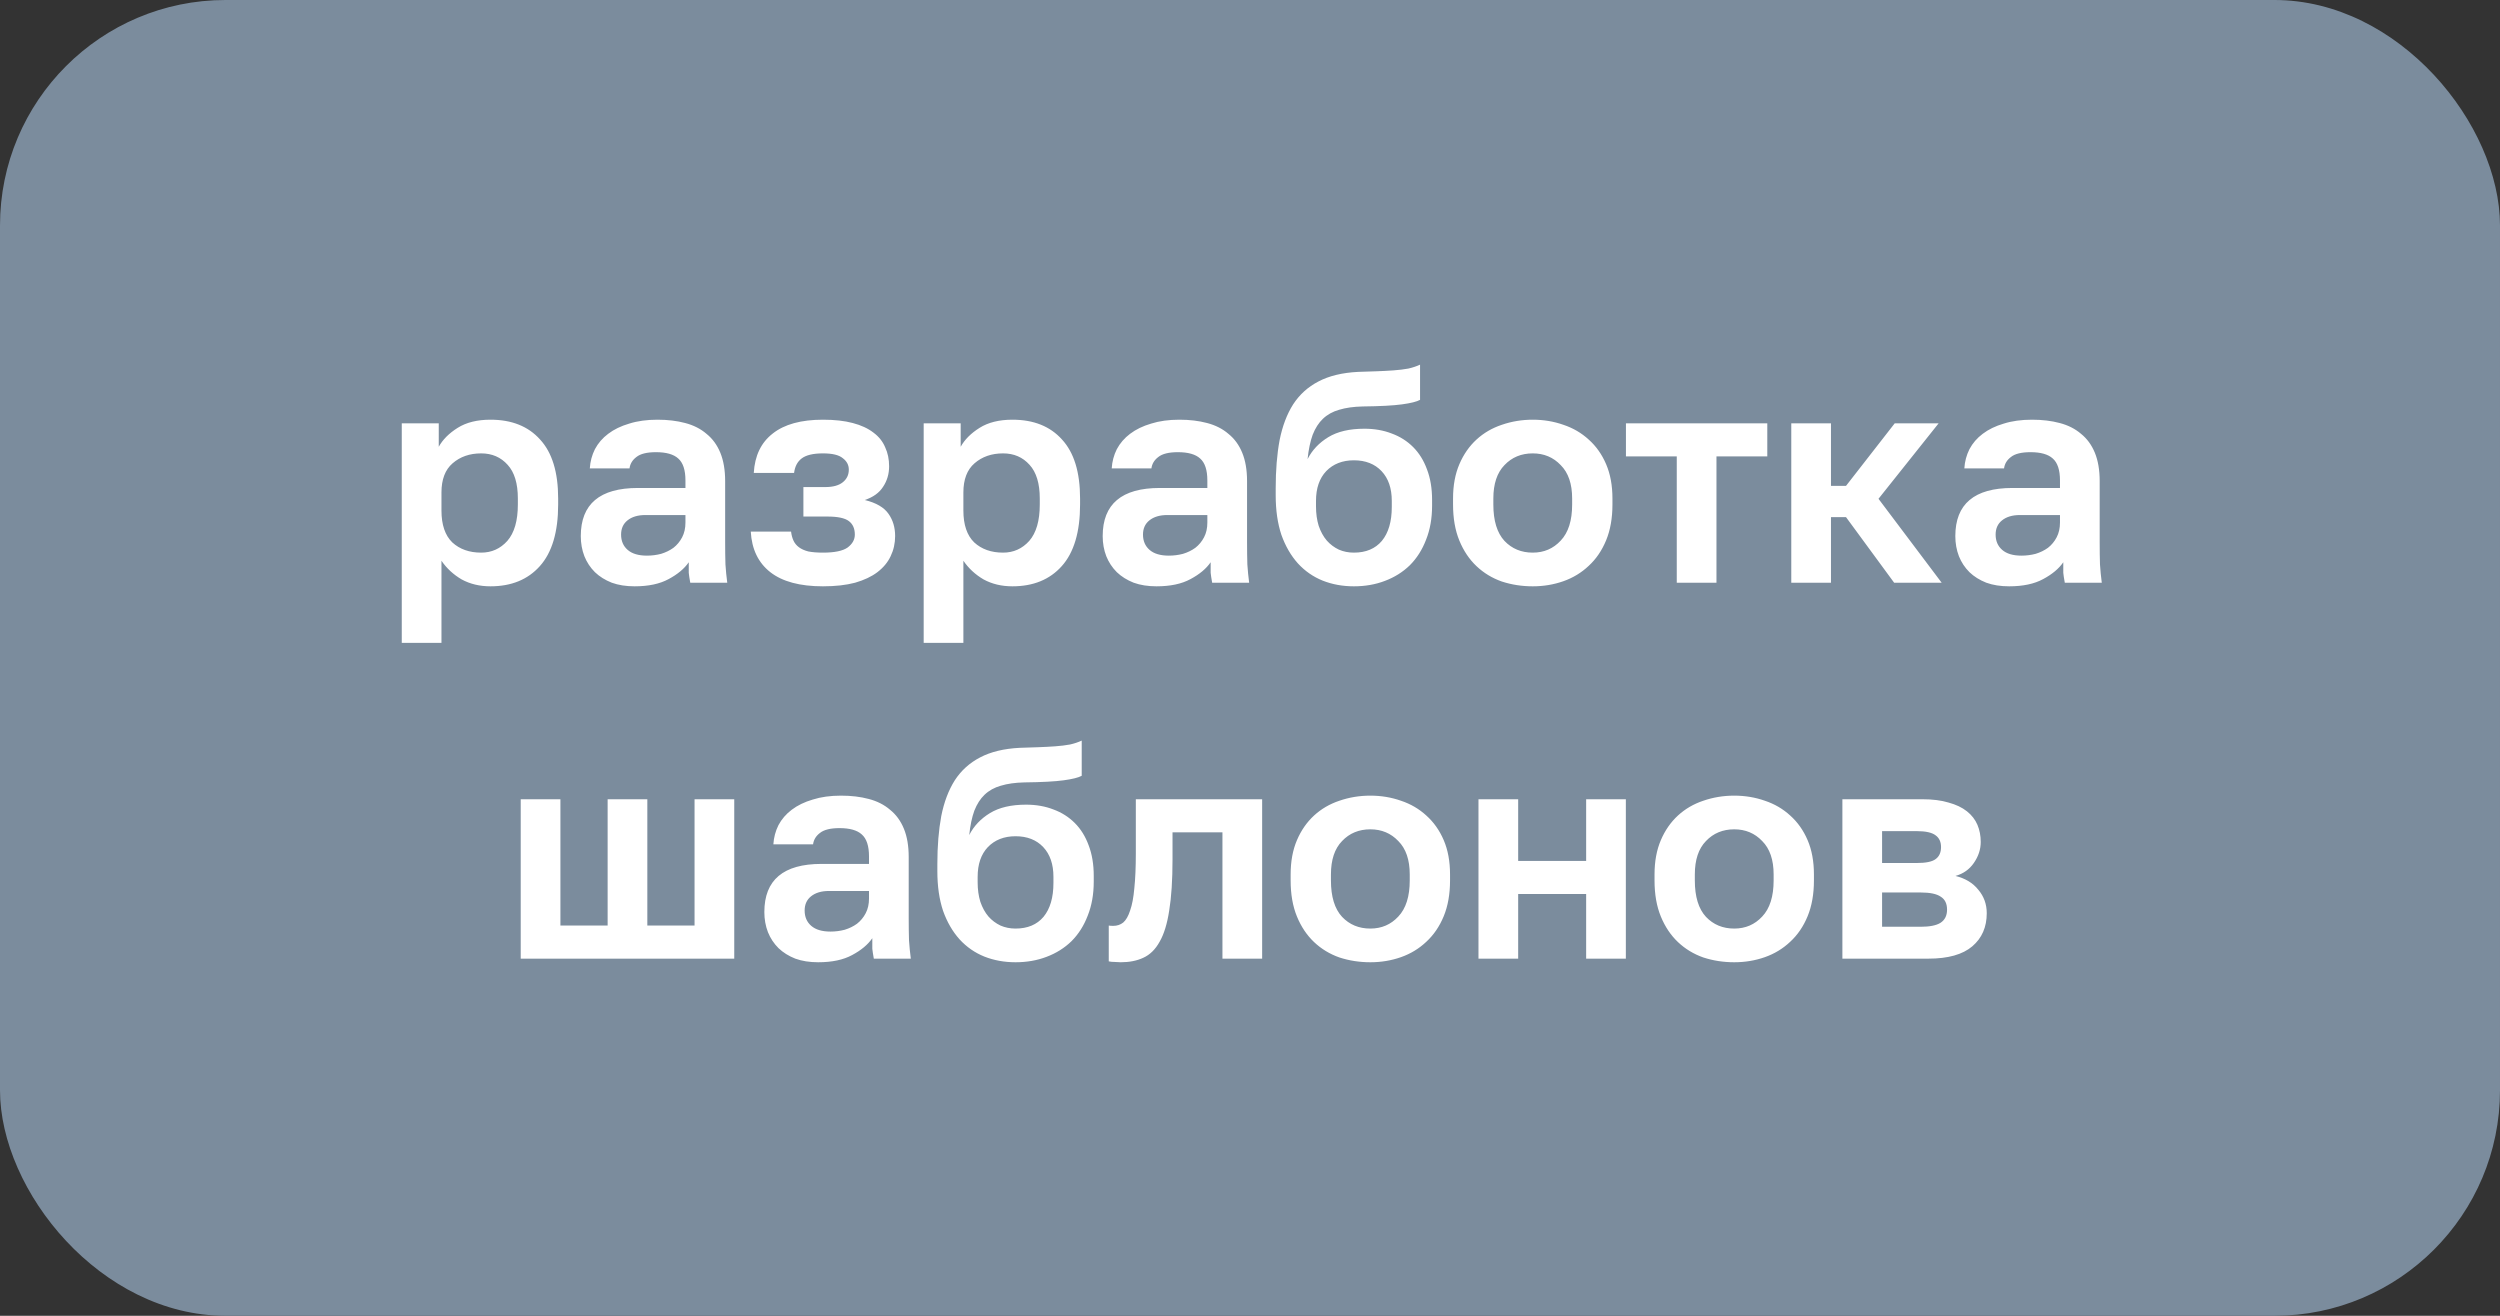 <?xml version="1.0" encoding="UTF-8"?> <svg xmlns="http://www.w3.org/2000/svg" width="133" height="70" viewBox="0 0 133 70" fill="none"><rect x="0" y="0" width="133" height="70" fill="#333333" stroke="none"/><rect width="133" height="70" rx="12" fill="#7B8C9D"></rect><path d="M21.374 22.52H23.342V23.768C23.555 23.384 23.891 23.048 24.35 22.76C24.809 22.472 25.39 22.328 26.094 22.328C27.225 22.328 28.105 22.68 28.734 23.384C29.374 24.077 29.694 25.123 29.694 26.52V26.84C29.694 28.301 29.369 29.395 28.718 30.12C28.078 30.835 27.203 31.192 26.094 31.192C25.518 31.192 25.006 31.069 24.558 30.824C24.121 30.568 23.763 30.237 23.486 29.832V34.2H21.374V22.52ZM25.598 29.4C26.153 29.4 26.617 29.192 26.99 28.776C27.363 28.349 27.55 27.704 27.55 26.84V26.52C27.55 25.72 27.369 25.123 27.006 24.728C26.643 24.323 26.174 24.12 25.598 24.12C24.99 24.12 24.483 24.296 24.078 24.648C23.683 24.989 23.486 25.507 23.486 26.2V27.16C23.486 27.917 23.678 28.483 24.062 28.856C24.457 29.219 24.969 29.4 25.598 29.4ZM33.762 31.192C33.303 31.192 32.898 31.128 32.546 31C32.194 30.861 31.895 30.675 31.65 30.44C31.404 30.195 31.218 29.912 31.09 29.592C30.962 29.261 30.898 28.904 30.898 28.52C30.898 26.813 31.911 25.96 33.938 25.96H36.466V25.56C36.466 25.005 36.338 24.616 36.082 24.392C35.837 24.168 35.442 24.056 34.898 24.056C34.418 24.056 34.071 24.141 33.858 24.312C33.645 24.472 33.522 24.675 33.49 24.92H31.378C31.399 24.557 31.49 24.216 31.65 23.896C31.82 23.576 32.055 23.304 32.354 23.08C32.663 22.845 33.036 22.664 33.474 22.536C33.911 22.397 34.413 22.328 34.978 22.328C35.522 22.328 36.013 22.387 36.45 22.504C36.898 22.621 37.276 22.813 37.586 23.08C37.906 23.336 38.151 23.672 38.322 24.088C38.492 24.504 38.578 25.005 38.578 25.592V28.84C38.578 29.288 38.583 29.683 38.594 30.024C38.615 30.355 38.647 30.68 38.69 31H36.722C36.679 30.765 36.653 30.589 36.642 30.472C36.642 30.344 36.642 30.157 36.642 29.912C36.407 30.253 36.05 30.552 35.57 30.808C35.1 31.064 34.498 31.192 33.762 31.192ZM34.418 29.56C34.674 29.56 34.925 29.528 35.17 29.464C35.415 29.389 35.634 29.283 35.826 29.144C36.018 28.995 36.172 28.808 36.29 28.584C36.407 28.36 36.466 28.099 36.466 27.8V27.4H34.338C33.932 27.4 33.612 27.496 33.378 27.688C33.154 27.869 33.042 28.12 33.042 28.44C33.042 28.781 33.159 29.053 33.394 29.256C33.629 29.459 33.97 29.56 34.418 29.56ZM43.781 31.192C42.554 31.192 41.621 30.941 40.981 30.44C40.341 29.939 39.994 29.219 39.941 28.28H42.085C42.106 28.461 42.149 28.621 42.213 28.76C42.277 28.899 42.373 29.016 42.501 29.112C42.629 29.208 42.794 29.283 42.997 29.336C43.21 29.379 43.472 29.4 43.781 29.4C44.4 29.4 44.837 29.309 45.093 29.128C45.349 28.936 45.477 28.707 45.477 28.44C45.477 28.12 45.37 27.88 45.157 27.72C44.944 27.56 44.565 27.48 44.021 27.48H42.741V25.912H43.909C44.314 25.912 44.624 25.827 44.837 25.656C45.05 25.485 45.157 25.261 45.157 24.984C45.157 24.739 45.05 24.536 44.837 24.376C44.634 24.205 44.282 24.12 43.781 24.12C43.258 24.12 42.88 24.211 42.645 24.392C42.421 24.563 42.288 24.819 42.245 25.16H40.101C40.154 24.243 40.49 23.544 41.109 23.064C41.728 22.573 42.618 22.328 43.781 22.328C44.4 22.328 44.928 22.387 45.365 22.504C45.813 22.621 46.181 22.792 46.469 23.016C46.757 23.229 46.965 23.491 47.093 23.8C47.232 24.099 47.301 24.435 47.301 24.808C47.301 25.213 47.194 25.576 46.981 25.896C46.778 26.216 46.453 26.451 46.005 26.6C46.613 26.749 47.034 26.995 47.269 27.336C47.504 27.667 47.621 28.061 47.621 28.52C47.621 28.904 47.541 29.261 47.381 29.592C47.232 29.912 46.997 30.195 46.677 30.44C46.368 30.675 45.973 30.861 45.493 31C45.013 31.128 44.442 31.192 43.781 31.192ZM49.14 22.52H51.108V23.768C51.321 23.384 51.657 23.048 52.116 22.76C52.574 22.472 53.156 22.328 53.86 22.328C54.99 22.328 55.87 22.68 56.5 23.384C57.14 24.077 57.46 25.123 57.46 26.52V26.84C57.46 28.301 57.134 29.395 56.484 30.12C55.844 30.835 54.969 31.192 53.86 31.192C53.284 31.192 52.772 31.069 52.324 30.824C51.886 30.568 51.529 30.237 51.252 29.832V34.2H49.14V22.52ZM53.364 29.4C53.918 29.4 54.382 29.192 54.756 28.776C55.129 28.349 55.316 27.704 55.316 26.84V26.52C55.316 25.72 55.134 25.123 54.772 24.728C54.409 24.323 53.94 24.12 53.364 24.12C52.756 24.12 52.249 24.296 51.844 24.648C51.449 24.989 51.252 25.507 51.252 26.2V27.16C51.252 27.917 51.444 28.483 51.828 28.856C52.222 29.219 52.734 29.4 53.364 29.4ZM61.527 31.192C61.069 31.192 60.663 31.128 60.311 31C59.959 30.861 59.661 30.675 59.415 30.44C59.17 30.195 58.983 29.912 58.855 29.592C58.727 29.261 58.663 28.904 58.663 28.52C58.663 26.813 59.677 25.96 61.703 25.96H64.231V25.56C64.231 25.005 64.103 24.616 63.847 24.392C63.602 24.168 63.207 24.056 62.663 24.056C62.183 24.056 61.837 24.141 61.623 24.312C61.41 24.472 61.287 24.675 61.255 24.92H59.143C59.165 24.557 59.255 24.216 59.415 23.896C59.586 23.576 59.821 23.304 60.119 23.08C60.429 22.845 60.802 22.664 61.239 22.536C61.677 22.397 62.178 22.328 62.743 22.328C63.287 22.328 63.778 22.387 64.215 22.504C64.663 22.621 65.042 22.813 65.351 23.08C65.671 23.336 65.917 23.672 66.087 24.088C66.258 24.504 66.343 25.005 66.343 25.592V28.84C66.343 29.288 66.349 29.683 66.359 30.024C66.381 30.355 66.413 30.68 66.455 31H64.487C64.445 30.765 64.418 30.589 64.407 30.472C64.407 30.344 64.407 30.157 64.407 29.912C64.173 30.253 63.815 30.552 63.335 30.808C62.866 31.064 62.263 31.192 61.527 31.192ZM62.183 29.56C62.439 29.56 62.69 29.528 62.935 29.464C63.181 29.389 63.399 29.283 63.591 29.144C63.783 28.995 63.938 28.808 64.055 28.584C64.173 28.36 64.231 28.099 64.231 27.8V27.4H62.103C61.698 27.4 61.378 27.496 61.143 27.688C60.919 27.869 60.807 28.12 60.807 28.44C60.807 28.781 60.925 29.053 61.159 29.256C61.394 29.459 61.735 29.56 62.183 29.56ZM72.027 31.192C71.429 31.192 70.875 31.091 70.363 30.888C69.861 30.685 69.424 30.381 69.051 29.976C68.677 29.56 68.384 29.053 68.171 28.456C67.968 27.848 67.867 27.144 67.867 26.344V25.976C67.867 25.016 67.936 24.163 68.075 23.416C68.224 22.669 68.464 22.035 68.795 21.512C69.136 20.989 69.584 20.584 70.139 20.296C70.704 19.997 71.408 19.827 72.251 19.784C72.581 19.773 72.907 19.763 73.227 19.752C73.547 19.741 73.851 19.725 74.139 19.704C74.427 19.683 74.688 19.651 74.923 19.608C75.157 19.555 75.365 19.485 75.547 19.4V21.272C75.376 21.368 75.056 21.448 74.587 21.512C74.128 21.576 73.429 21.613 72.491 21.624C72.011 21.635 71.595 21.693 71.243 21.8C70.901 21.896 70.613 22.056 70.379 22.28C70.155 22.493 69.973 22.776 69.835 23.128C69.707 23.48 69.616 23.912 69.563 24.424C69.808 23.944 70.176 23.555 70.667 23.256C71.157 22.957 71.797 22.808 72.587 22.808C73.12 22.808 73.605 22.893 74.043 23.064C74.48 23.224 74.859 23.464 75.179 23.784C75.499 24.104 75.744 24.499 75.915 24.968C76.096 25.437 76.187 25.981 76.187 26.6V26.904C76.187 27.576 76.08 28.179 75.867 28.712C75.664 29.245 75.376 29.699 75.003 30.072C74.629 30.435 74.187 30.712 73.675 30.904C73.173 31.096 72.624 31.192 72.027 31.192ZM72.027 29.4C72.667 29.4 73.163 29.192 73.515 28.776C73.867 28.349 74.043 27.747 74.043 26.968V26.648C74.043 25.976 73.861 25.448 73.499 25.064C73.136 24.68 72.645 24.488 72.027 24.488C71.419 24.488 70.928 24.68 70.555 25.064C70.192 25.448 70.011 25.976 70.011 26.648V26.936C70.011 27.32 70.059 27.667 70.155 27.976C70.261 28.285 70.405 28.547 70.587 28.76C70.768 28.963 70.981 29.123 71.227 29.24C71.472 29.347 71.739 29.4 72.027 29.4ZM81.542 31.192C80.966 31.192 80.417 31.107 79.894 30.936C79.382 30.755 78.934 30.483 78.55 30.12C78.166 29.757 77.862 29.304 77.638 28.76C77.414 28.216 77.302 27.576 77.302 26.84V26.52C77.302 25.827 77.414 25.219 77.638 24.696C77.862 24.173 78.166 23.736 78.55 23.384C78.934 23.032 79.382 22.771 79.894 22.6C80.417 22.419 80.966 22.328 81.542 22.328C82.118 22.328 82.662 22.419 83.174 22.6C83.686 22.771 84.134 23.032 84.518 23.384C84.913 23.736 85.222 24.173 85.446 24.696C85.67 25.219 85.782 25.827 85.782 26.52V26.84C85.782 27.565 85.67 28.2 85.446 28.744C85.222 29.288 84.913 29.741 84.518 30.104C84.134 30.467 83.686 30.739 83.174 30.92C82.662 31.101 82.118 31.192 81.542 31.192ZM81.542 29.4C82.139 29.4 82.635 29.187 83.03 28.76C83.436 28.333 83.638 27.693 83.638 26.84V26.52C83.638 25.741 83.436 25.149 83.03 24.744C82.635 24.328 82.139 24.12 81.542 24.12C80.934 24.12 80.433 24.328 80.038 24.744C79.644 25.149 79.446 25.741 79.446 26.52V26.84C79.446 27.704 79.644 28.349 80.038 28.776C80.433 29.192 80.934 29.4 81.542 29.4ZM89.204 24.28H86.5V22.52H94.02V24.28H91.316V31H89.204V24.28ZM95.296 22.52H97.408V25.848H98.208L100.8 22.52H103.136L99.936 26.536L103.296 31H100.768L98.208 27.512H97.408V31H95.296V22.52ZM106.887 31.192C106.428 31.192 106.023 31.128 105.671 31C105.319 30.861 105.02 30.675 104.775 30.44C104.529 30.195 104.343 29.912 104.215 29.592C104.087 29.261 104.023 28.904 104.023 28.52C104.023 26.813 105.036 25.96 107.063 25.96H109.591V25.56C109.591 25.005 109.463 24.616 109.207 24.392C108.961 24.168 108.567 24.056 108.023 24.056C107.543 24.056 107.196 24.141 106.983 24.312C106.769 24.472 106.647 24.675 106.615 24.92H104.503C104.524 24.557 104.615 24.216 104.775 23.896C104.945 23.576 105.18 23.304 105.479 23.08C105.788 22.845 106.161 22.664 106.599 22.536C107.036 22.397 107.537 22.328 108.103 22.328C108.647 22.328 109.137 22.387 109.575 22.504C110.023 22.621 110.401 22.813 110.711 23.08C111.031 23.336 111.276 23.672 111.447 24.088C111.617 24.504 111.703 25.005 111.703 25.592V28.84C111.703 29.288 111.708 29.683 111.719 30.024C111.74 30.355 111.772 30.68 111.815 31H109.847C109.804 30.765 109.777 30.589 109.767 30.472C109.767 30.344 109.767 30.157 109.767 29.912C109.532 30.253 109.175 30.552 108.695 30.808C108.225 31.064 107.623 31.192 106.887 31.192ZM107.543 29.56C107.799 29.56 108.049 29.528 108.295 29.464C108.54 29.389 108.759 29.283 108.951 29.144C109.143 28.995 109.297 28.808 109.415 28.584C109.532 28.36 109.591 28.099 109.591 27.8V27.4H107.463C107.057 27.4 106.737 27.496 106.503 27.688C106.279 27.869 106.167 28.12 106.167 28.44C106.167 28.781 106.284 29.053 106.519 29.256C106.753 29.459 107.095 29.56 107.543 29.56ZM27.702 42.52H29.814V49.24H32.326V42.52H34.438V49.24H36.95V42.52H39.062V51H27.702V42.52ZM43.527 51.192C43.069 51.192 42.663 51.128 42.311 51C41.959 50.861 41.661 50.675 41.415 50.44C41.17 50.195 40.983 49.912 40.855 49.592C40.727 49.261 40.663 48.904 40.663 48.52C40.663 46.813 41.677 45.96 43.703 45.96H46.231V45.56C46.231 45.005 46.103 44.616 45.847 44.392C45.602 44.168 45.207 44.056 44.663 44.056C44.183 44.056 43.837 44.141 43.623 44.312C43.41 44.472 43.287 44.675 43.255 44.92H41.143C41.165 44.557 41.255 44.216 41.415 43.896C41.586 43.576 41.821 43.304 42.119 43.08C42.429 42.845 42.802 42.664 43.239 42.536C43.677 42.397 44.178 42.328 44.743 42.328C45.287 42.328 45.778 42.387 46.215 42.504C46.663 42.621 47.042 42.813 47.351 43.08C47.671 43.336 47.917 43.672 48.087 44.088C48.258 44.504 48.343 45.005 48.343 45.592V48.84C48.343 49.288 48.349 49.683 48.359 50.024C48.381 50.355 48.413 50.68 48.455 51H46.487C46.445 50.765 46.418 50.589 46.407 50.472C46.407 50.344 46.407 50.157 46.407 49.912C46.173 50.253 45.815 50.552 45.335 50.808C44.866 51.064 44.263 51.192 43.527 51.192ZM44.183 49.56C44.439 49.56 44.69 49.528 44.935 49.464C45.181 49.389 45.399 49.283 45.591 49.144C45.783 48.995 45.938 48.808 46.055 48.584C46.173 48.36 46.231 48.099 46.231 47.8V47.4H44.103C43.698 47.4 43.378 47.496 43.143 47.688C42.919 47.869 42.807 48.12 42.807 48.44C42.807 48.781 42.925 49.053 43.159 49.256C43.394 49.459 43.735 49.56 44.183 49.56ZM54.027 51.192C53.429 51.192 52.875 51.091 52.363 50.888C51.861 50.685 51.424 50.381 51.051 49.976C50.677 49.56 50.384 49.053 50.171 48.456C49.968 47.848 49.867 47.144 49.867 46.344V45.976C49.867 45.016 49.936 44.163 50.075 43.416C50.224 42.669 50.464 42.035 50.795 41.512C51.136 40.989 51.584 40.584 52.139 40.296C52.704 39.997 53.408 39.827 54.251 39.784C54.581 39.773 54.907 39.763 55.227 39.752C55.547 39.741 55.851 39.725 56.139 39.704C56.427 39.683 56.688 39.651 56.923 39.608C57.157 39.555 57.365 39.485 57.547 39.4V41.272C57.376 41.368 57.056 41.448 56.587 41.512C56.128 41.576 55.429 41.613 54.491 41.624C54.011 41.635 53.595 41.693 53.243 41.8C52.901 41.896 52.613 42.056 52.379 42.28C52.155 42.493 51.973 42.776 51.835 43.128C51.707 43.48 51.616 43.912 51.563 44.424C51.808 43.944 52.176 43.555 52.667 43.256C53.157 42.957 53.797 42.808 54.587 42.808C55.12 42.808 55.605 42.893 56.043 43.064C56.48 43.224 56.859 43.464 57.179 43.784C57.499 44.104 57.744 44.499 57.915 44.968C58.096 45.437 58.187 45.981 58.187 46.6V46.904C58.187 47.576 58.08 48.179 57.867 48.712C57.664 49.245 57.376 49.699 57.003 50.072C56.629 50.435 56.187 50.712 55.675 50.904C55.173 51.096 54.624 51.192 54.027 51.192ZM54.027 49.4C54.667 49.4 55.163 49.192 55.515 48.776C55.867 48.349 56.043 47.747 56.043 46.968V46.648C56.043 45.976 55.861 45.448 55.499 45.064C55.136 44.68 54.645 44.488 54.027 44.488C53.419 44.488 52.928 44.68 52.555 45.064C52.192 45.448 52.011 45.976 52.011 46.648V46.936C52.011 47.32 52.059 47.667 52.155 47.976C52.261 48.285 52.405 48.547 52.587 48.76C52.768 48.963 52.981 49.123 53.227 49.24C53.472 49.347 53.739 49.4 54.027 49.4ZM59.626 51.192C59.541 51.192 59.434 51.187 59.306 51.176C59.178 51.176 59.071 51.165 58.986 51.144V49.24C59.039 49.251 59.119 49.256 59.226 49.256C59.429 49.256 59.605 49.197 59.754 49.08C59.903 48.952 60.026 48.739 60.122 48.44C60.229 48.141 60.303 47.747 60.346 47.256C60.399 46.755 60.426 46.136 60.426 45.4V42.52H67.146V51H65.034V44.28H62.378V45.72C62.378 46.819 62.319 47.725 62.202 48.44C62.095 49.144 61.925 49.699 61.69 50.104C61.466 50.509 61.178 50.792 60.826 50.952C60.485 51.112 60.085 51.192 59.626 51.192ZM72.902 51.192C72.326 51.192 71.776 51.107 71.254 50.936C70.742 50.755 70.294 50.483 69.91 50.12C69.526 49.757 69.222 49.304 68.998 48.76C68.774 48.216 68.662 47.576 68.662 46.84V46.52C68.662 45.827 68.774 45.219 68.998 44.696C69.222 44.173 69.526 43.736 69.91 43.384C70.294 43.032 70.742 42.771 71.254 42.6C71.776 42.419 72.326 42.328 72.902 42.328C73.478 42.328 74.022 42.419 74.534 42.6C75.046 42.771 75.494 43.032 75.878 43.384C76.272 43.736 76.582 44.173 76.806 44.696C77.03 45.219 77.142 45.827 77.142 46.52V46.84C77.142 47.565 77.03 48.2 76.806 48.744C76.582 49.288 76.272 49.741 75.878 50.104C75.494 50.467 75.046 50.739 74.534 50.92C74.022 51.101 73.478 51.192 72.902 51.192ZM72.902 49.4C73.499 49.4 73.995 49.187 74.39 48.76C74.795 48.333 74.998 47.693 74.998 46.84V46.52C74.998 45.741 74.795 45.149 74.39 44.744C73.995 44.328 73.499 44.12 72.902 44.12C72.294 44.12 71.792 44.328 71.398 44.744C71.003 45.149 70.806 45.741 70.806 46.52V46.84C70.806 47.704 71.003 48.349 71.398 48.776C71.792 49.192 72.294 49.4 72.902 49.4ZM78.655 42.52H80.767V45.8H84.383V42.52H86.495V51H84.383V47.56H80.767V51H78.655V42.52ZM92.261 51.192C91.685 51.192 91.136 51.107 90.613 50.936C90.101 50.755 89.653 50.483 89.269 50.12C88.885 49.757 88.581 49.304 88.357 48.76C88.133 48.216 88.021 47.576 88.021 46.84V46.52C88.021 45.827 88.133 45.219 88.357 44.696C88.581 44.173 88.885 43.736 89.269 43.384C89.653 43.032 90.101 42.771 90.613 42.6C91.136 42.419 91.685 42.328 92.261 42.328C92.837 42.328 93.381 42.419 93.893 42.6C94.405 42.771 94.853 43.032 95.237 43.384C95.632 43.736 95.941 44.173 96.165 44.696C96.389 45.219 96.501 45.827 96.501 46.52V46.84C96.501 47.565 96.389 48.2 96.165 48.744C95.941 49.288 95.632 49.741 95.237 50.104C94.853 50.467 94.405 50.739 93.893 50.92C93.381 51.101 92.837 51.192 92.261 51.192ZM92.261 49.4C92.858 49.4 93.354 49.187 93.749 48.76C94.154 48.333 94.357 47.693 94.357 46.84V46.52C94.357 45.741 94.154 45.149 93.749 44.744C93.354 44.328 92.858 44.12 92.261 44.12C91.653 44.12 91.152 44.328 90.757 44.744C90.362 45.149 90.165 45.741 90.165 46.52V46.84C90.165 47.704 90.362 48.349 90.757 48.776C91.152 49.192 91.653 49.4 92.261 49.4ZM98.015 42.52H102.271C102.815 42.52 103.279 42.579 103.663 42.696C104.057 42.803 104.383 42.957 104.639 43.16C104.895 43.363 105.081 43.603 105.199 43.88C105.316 44.157 105.375 44.461 105.375 44.792C105.375 45.187 105.252 45.56 105.007 45.912C104.772 46.253 104.447 46.483 104.031 46.6C104.553 46.728 104.959 46.973 105.247 47.336C105.545 47.688 105.695 48.104 105.695 48.584C105.695 49.32 105.439 49.907 104.927 50.344C104.415 50.781 103.636 51 102.591 51H98.015V42.52ZM102.175 49.304C102.655 49.304 103.007 49.235 103.231 49.096C103.465 48.947 103.583 48.712 103.583 48.392C103.583 48.072 103.471 47.843 103.247 47.704C103.033 47.555 102.676 47.48 102.175 47.48H100.127V49.304H102.175ZM101.967 45.912C102.457 45.912 102.793 45.843 102.975 45.704C103.167 45.565 103.263 45.352 103.263 45.064C103.263 44.787 103.167 44.579 102.975 44.44C102.783 44.291 102.447 44.216 101.967 44.216H100.127V45.912H101.967Z" fill="white"></path></svg> 